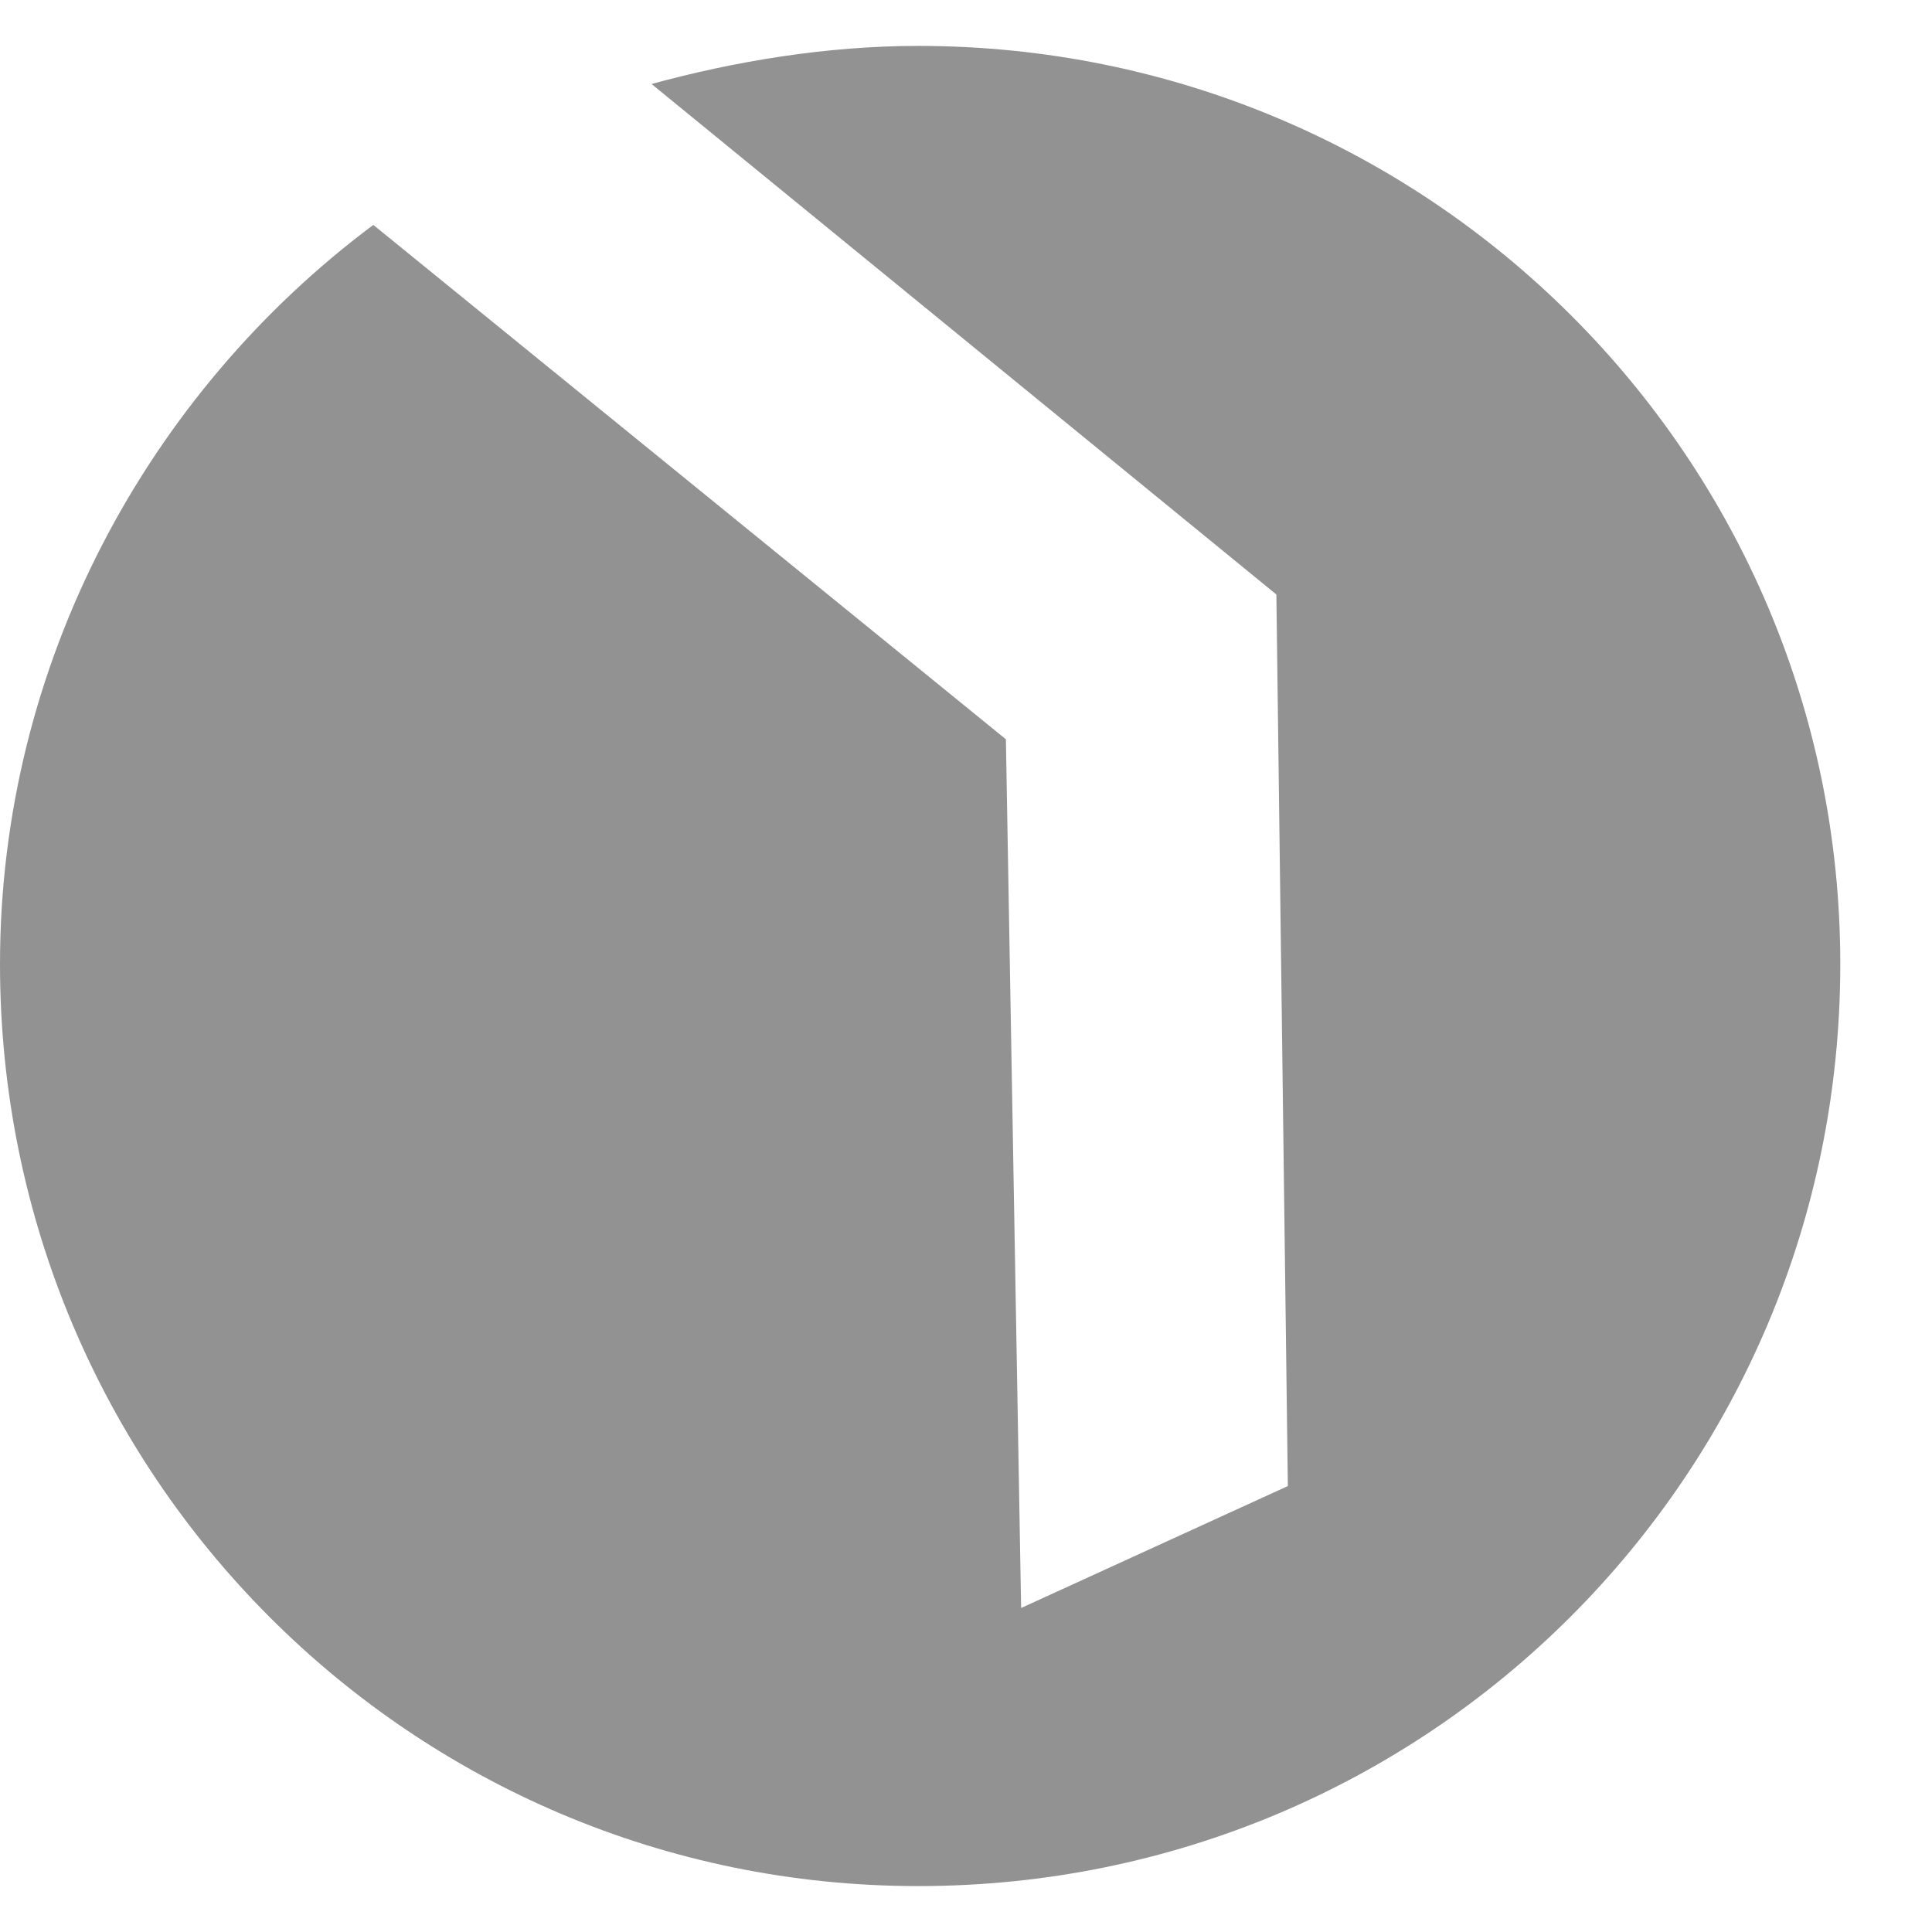 <svg width="17" height="17" viewBox="0 0 17 17" fill="none" xmlns="http://www.w3.org/2000/svg">
<g clip-path="url(#clip0_1_578)">
<path fill-rule="evenodd" clip-rule="evenodd" d="M8.08 0.404C12.572 0.404 16.193 4.025 16.193 8.483C16.193 12.976 12.572 16.596 8.08 16.596C3.621 16.596 0 12.976 0 8.483C0 5.835 1.307 3.455 3.285 1.979L8.851 6.505L8.985 14.149L11.332 13.076L11.231 5.231L5.733 0.739C6.47 0.538 7.275 0.404 8.08 0.404Z" fill="#929292"/>
</g>
<defs>
<clipPath id="clip0_1_578">
<rect width="16.193" height="16.193" fill="white" transform="translate(0 0.404)"/>
</clipPath>
</defs>
</svg>
